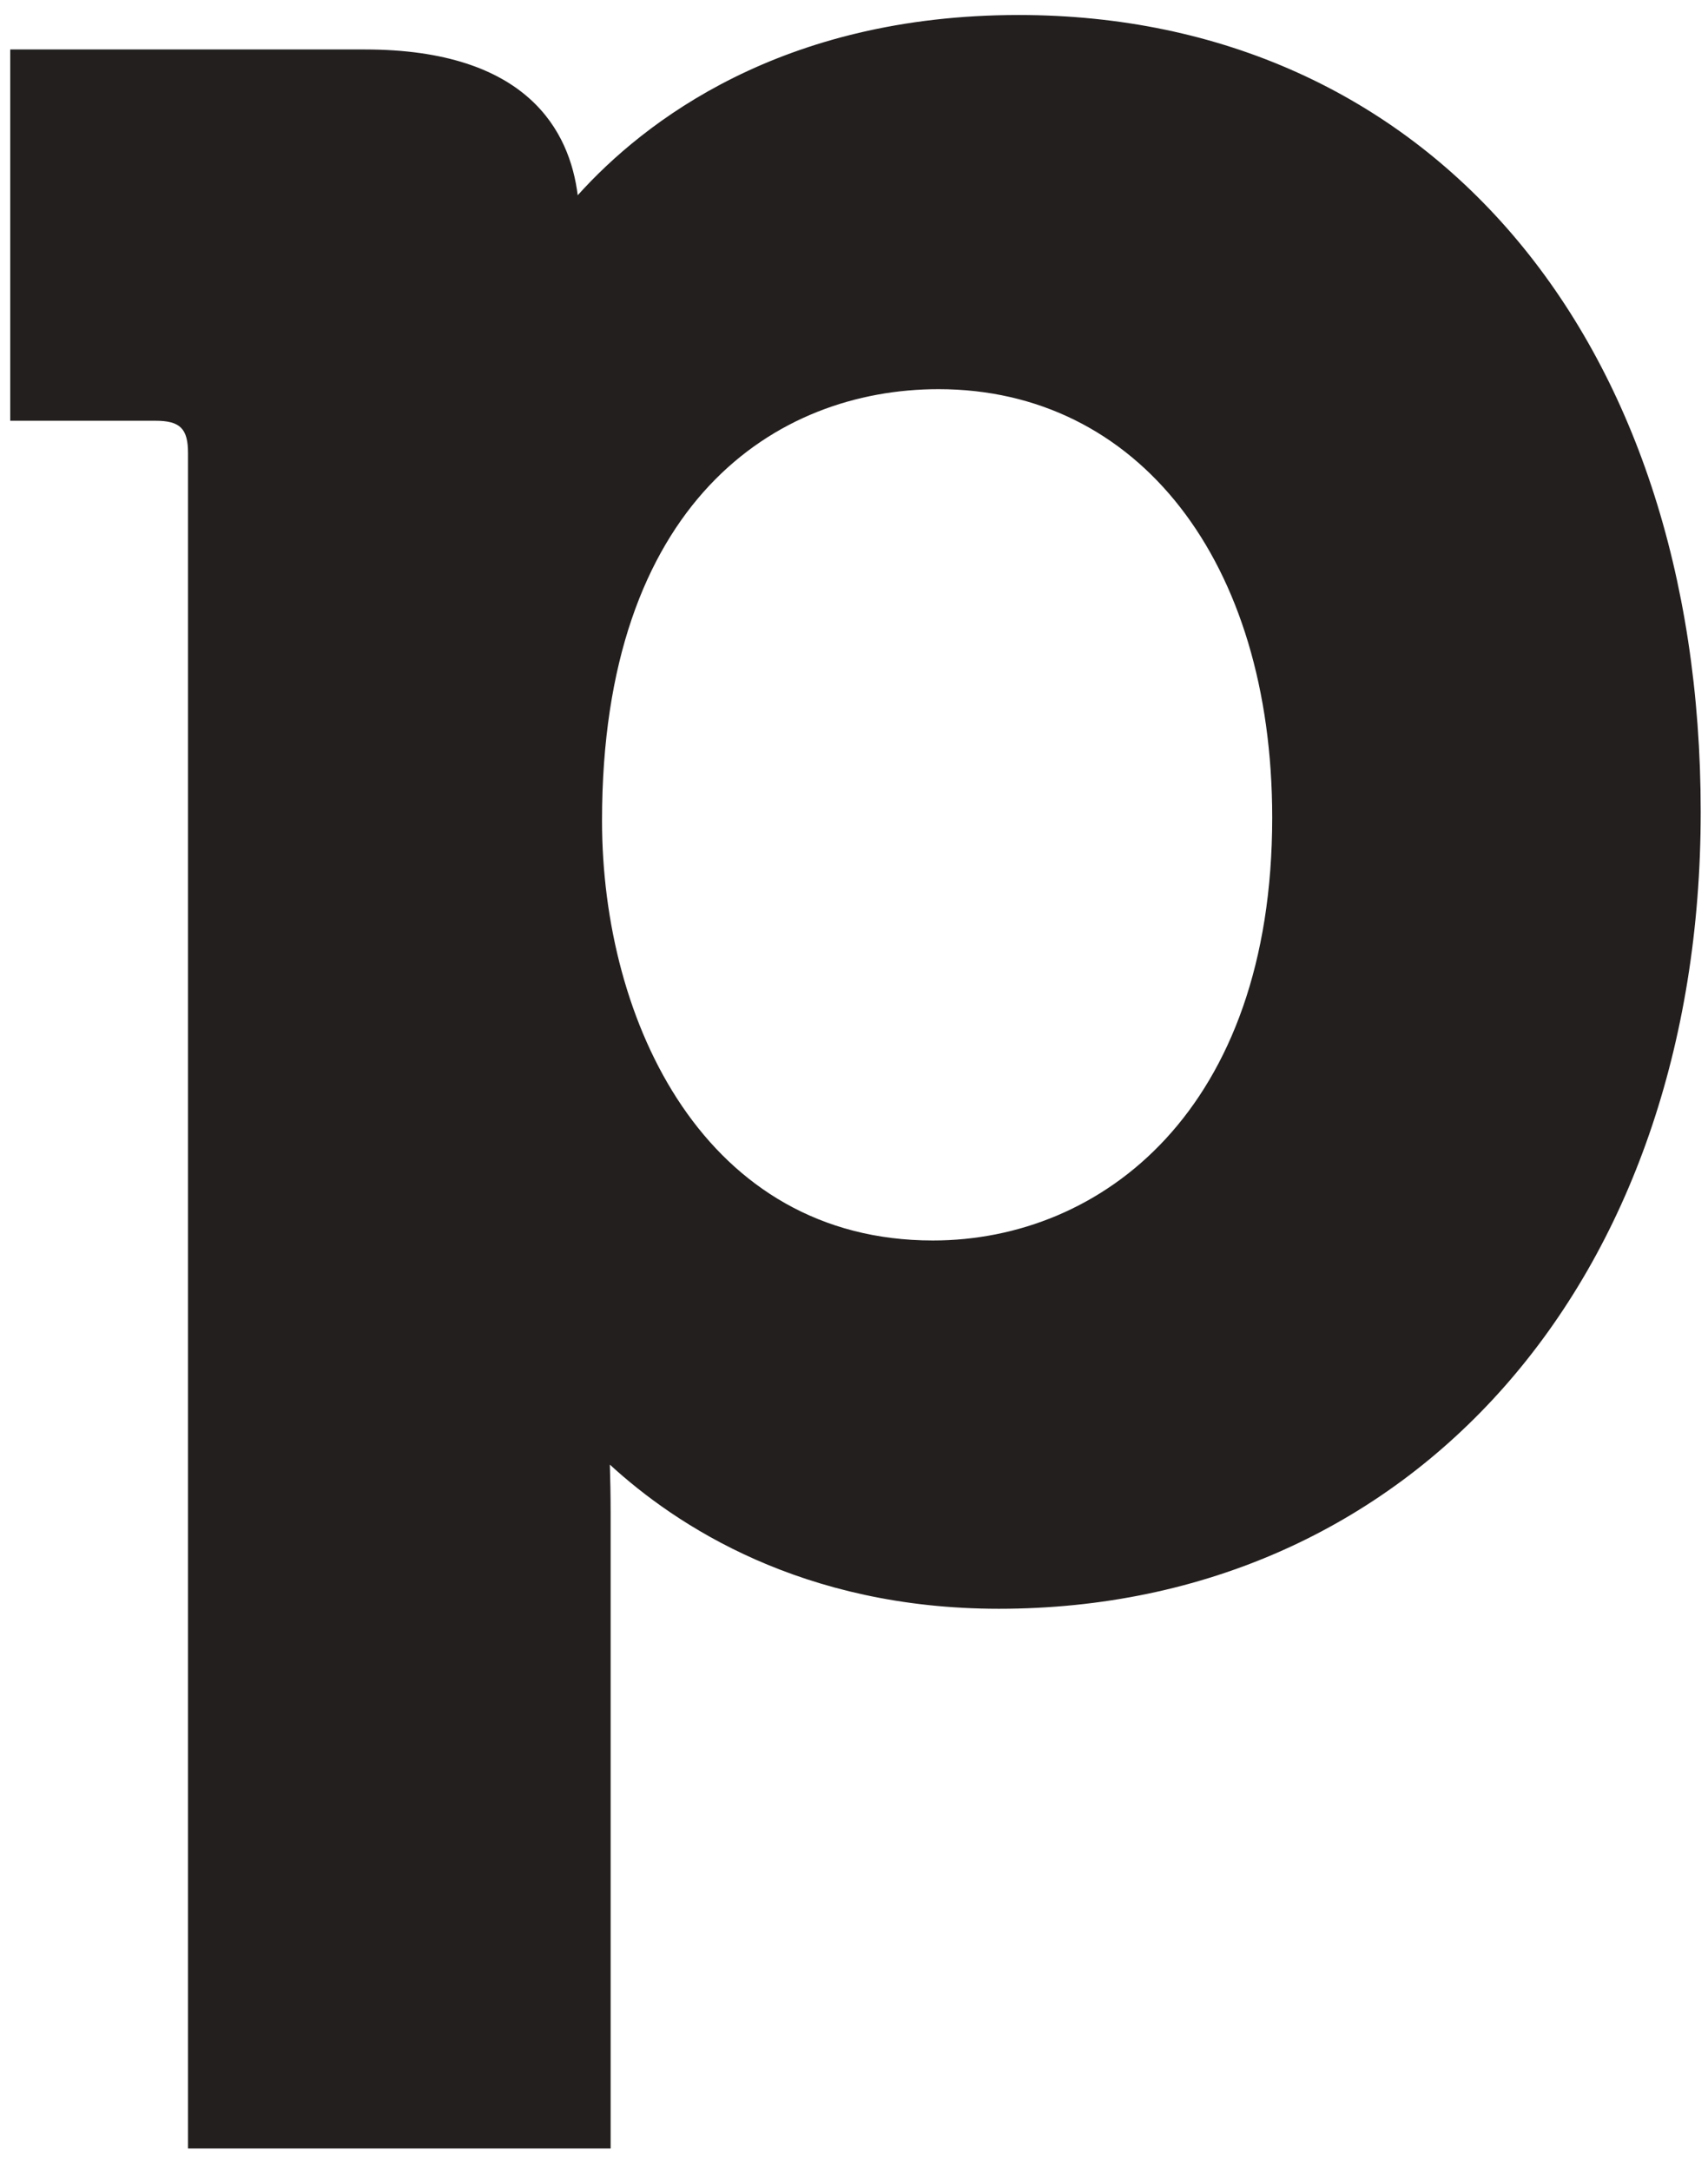 
<svg width="74px" height="94px" viewBox="0 0 74 94" version="1.1" xmlns="http://www.w3.org/2000/svg" xmlns:xlink="http://www.w3.org/1999/xlink">
    <!-- Generator: Sketch 51 (57462) - http://www.bohemiancoding.com/sketch -->
    <desc>Created with Sketch.</desc>
    <defs></defs>
    <g id="Page-1" stroke="none" stroke-width="1" fill="none" fill-rule="evenodd">
        <g id="pipedrive" transform="translate(0, -23)" fill="#231F1F" fill-rule="nonzero">
            <path d="M44.138,23.65 C33.85,23.65 27.9,28.266 25.03,31.455 C24.689,28.707 22.876,25.142 15.803,25.142 L0.443,25.142 L0.443,41.22 L6.738,41.22 C7.803,41.22 8.146,41.56 8.146,42.623 L8.146,116.035 L26.456,116.035 L26.456,88.482 C26.456,87.738 26.441,87.043 26.422,86.421 C29.282,89.048 34.744,92.664 43.276,92.664 C61.172,92.664 73.684,78.478 73.684,58.16 C73.684,37.52 61.804,23.65 44.138,23.65 M40.418,76.716 C30.561,76.716 26.083,67.278 26.083,58.534 C26.083,44.761 33.615,39.852 40.663,39.852 C49.306,39.852 55.119,47.304 55.119,58.405 C55.119,71.064 47.729,76.716 40.419,76.716" id="Shape"></path>
        </g>
    </g>
</svg>